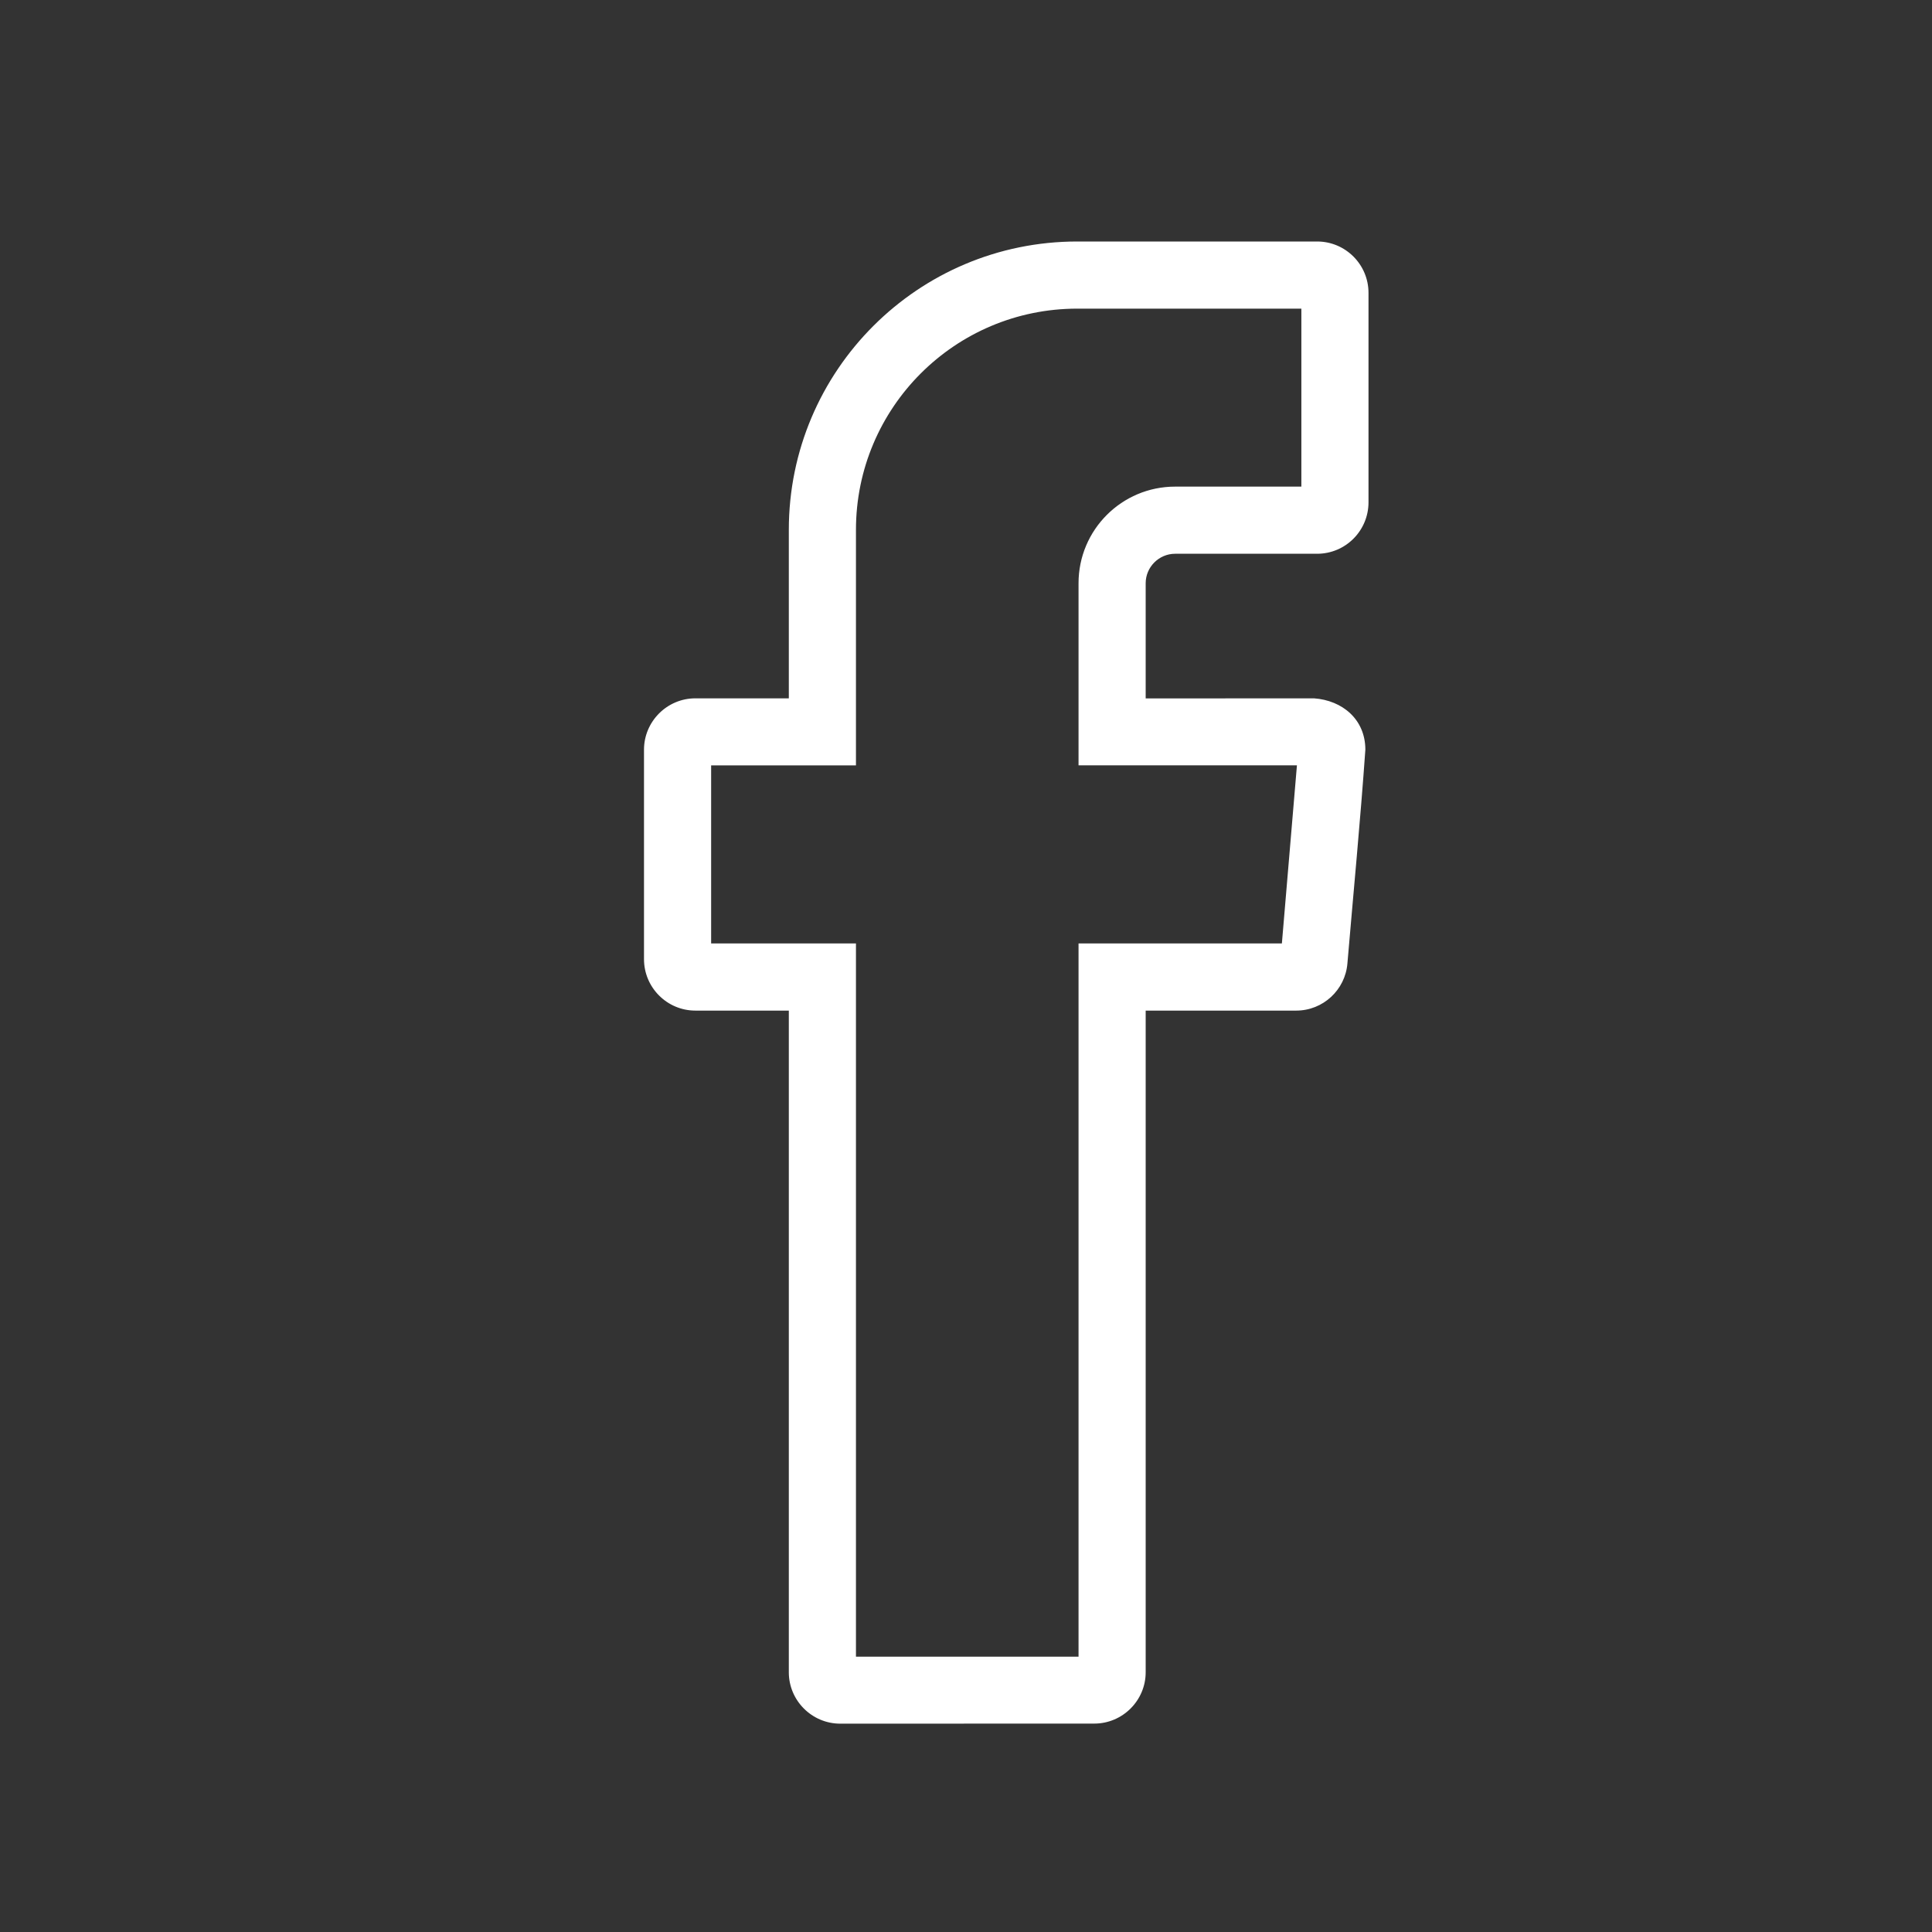 <svg width="24" height="24" viewBox="0 0 24 24" fill="none" xmlns="http://www.w3.org/2000/svg">
<rect x="0" y="0" width="24" height="24" fill="#333333" stroke="none"/>
<path d="M9.799 20.774V12.554H8.638C8.286 12.554 8 12.267 8 11.915V9.313C8 8.962 8.287 8.675 8.638 8.675H9.799V6.582C9.799 4.604 11.404 3 13.382 3H16.362C16.714 3 17 3.286 17 3.638V6.24C17 6.593 16.714 6.879 16.362 6.879H14.598C14.397 6.879 14.232 7.044 14.232 7.245V8.676L16.323 8.675C16.676 8.7 16.961 8.937 16.961 9.313C16.899 10.194 16.813 11.085 16.738 11.968C16.711 12.298 16.434 12.554 16.103 12.554H14.232V20.774C14.232 21.124 13.945 21.411 13.594 21.411L10.438 21.412C10.086 21.412 9.799 21.125 9.799 20.774ZM10.633 20.58H13.398V11.72H15.924L16.111 9.507H13.398V7.245C13.398 6.582 13.935 6.045 14.598 6.045H16.166V3.834H13.382C11.864 3.834 10.633 5.064 10.633 6.582V9.508H8.834V11.72H10.633V20.58Z" fill="#fff"/>
</svg>
